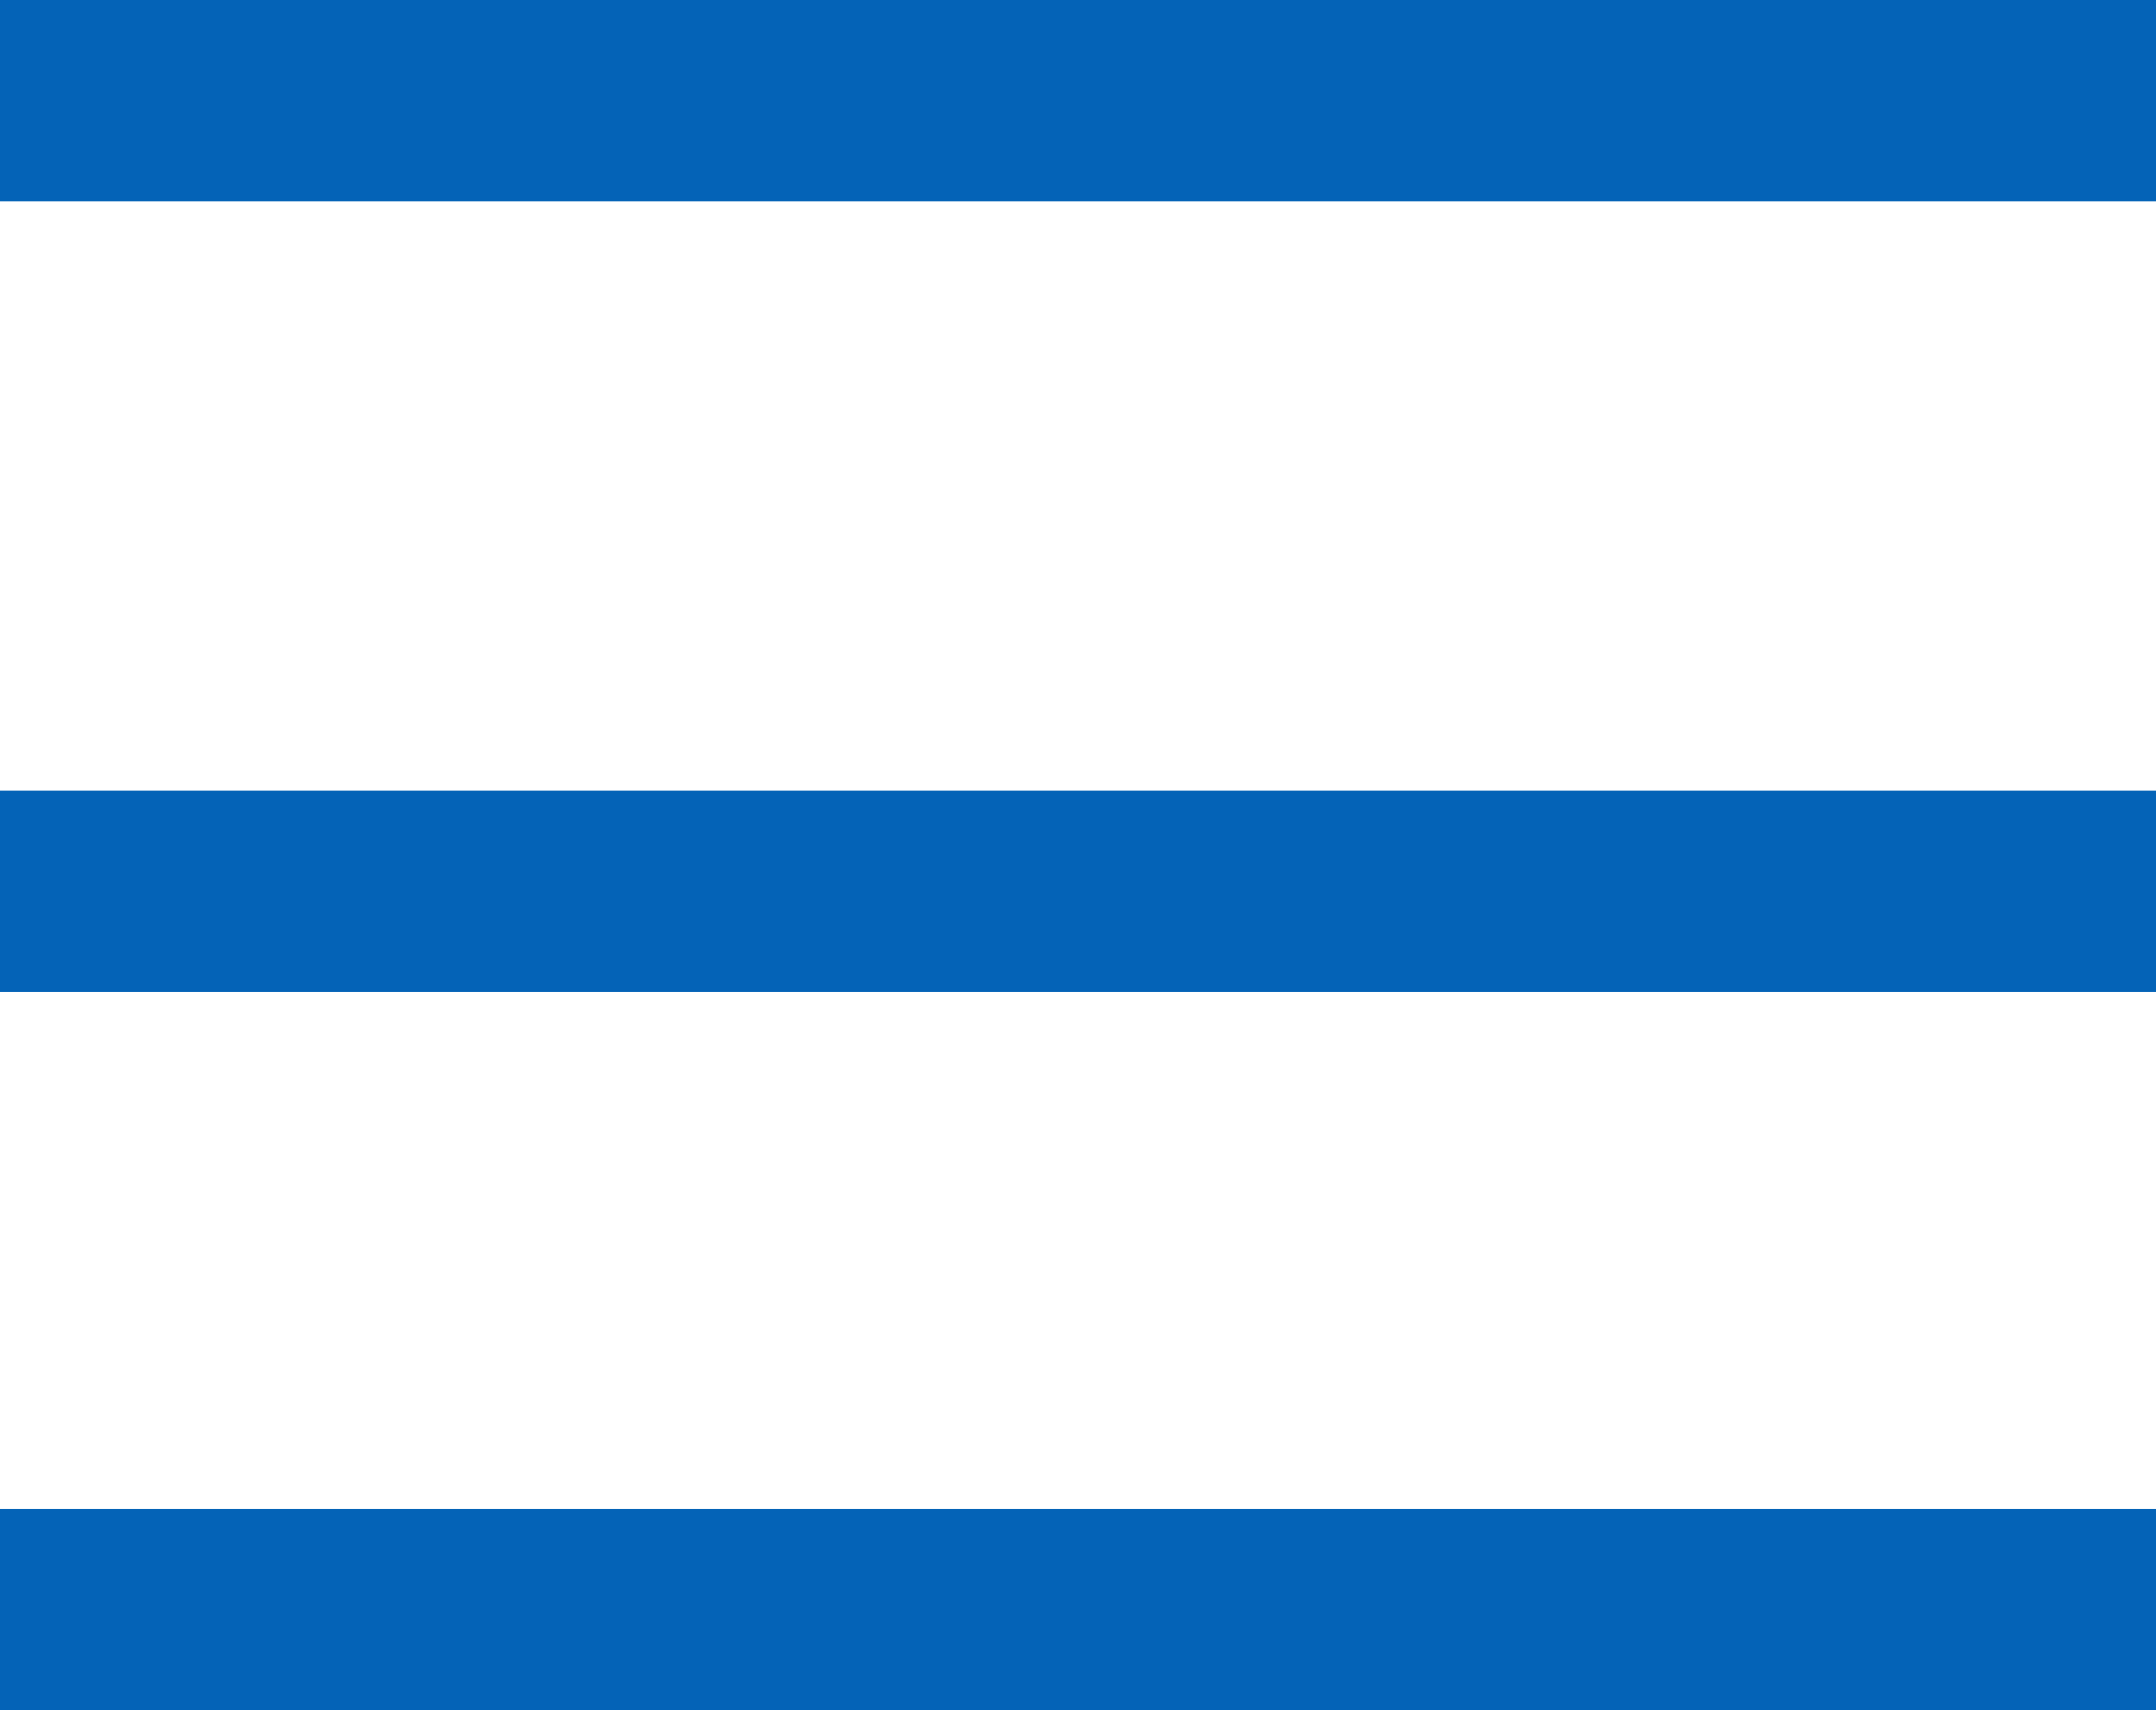 <svg xmlns="http://www.w3.org/2000/svg" width="21.429" height="17" viewBox="0 0 21.429 17">
  <g id="グループ_28" data-name="グループ 28" transform="translate(-686.939 -2886)">
    <line id="線_19" data-name="線 19" x2="21.429" transform="translate(686.939 2887)" fill="none" stroke="#0463b7" stroke-width="2"/>
    <line id="線_20" data-name="線 20" x2="21.429" transform="translate(686.939 2894.857)" fill="none" stroke="#0463b7" stroke-width="2"/>
    <line id="線_21" data-name="線 21" x2="21.429" transform="translate(686.939 2902)" fill="none" stroke="#0463b7" stroke-width="2"/>
  </g>
</svg>
